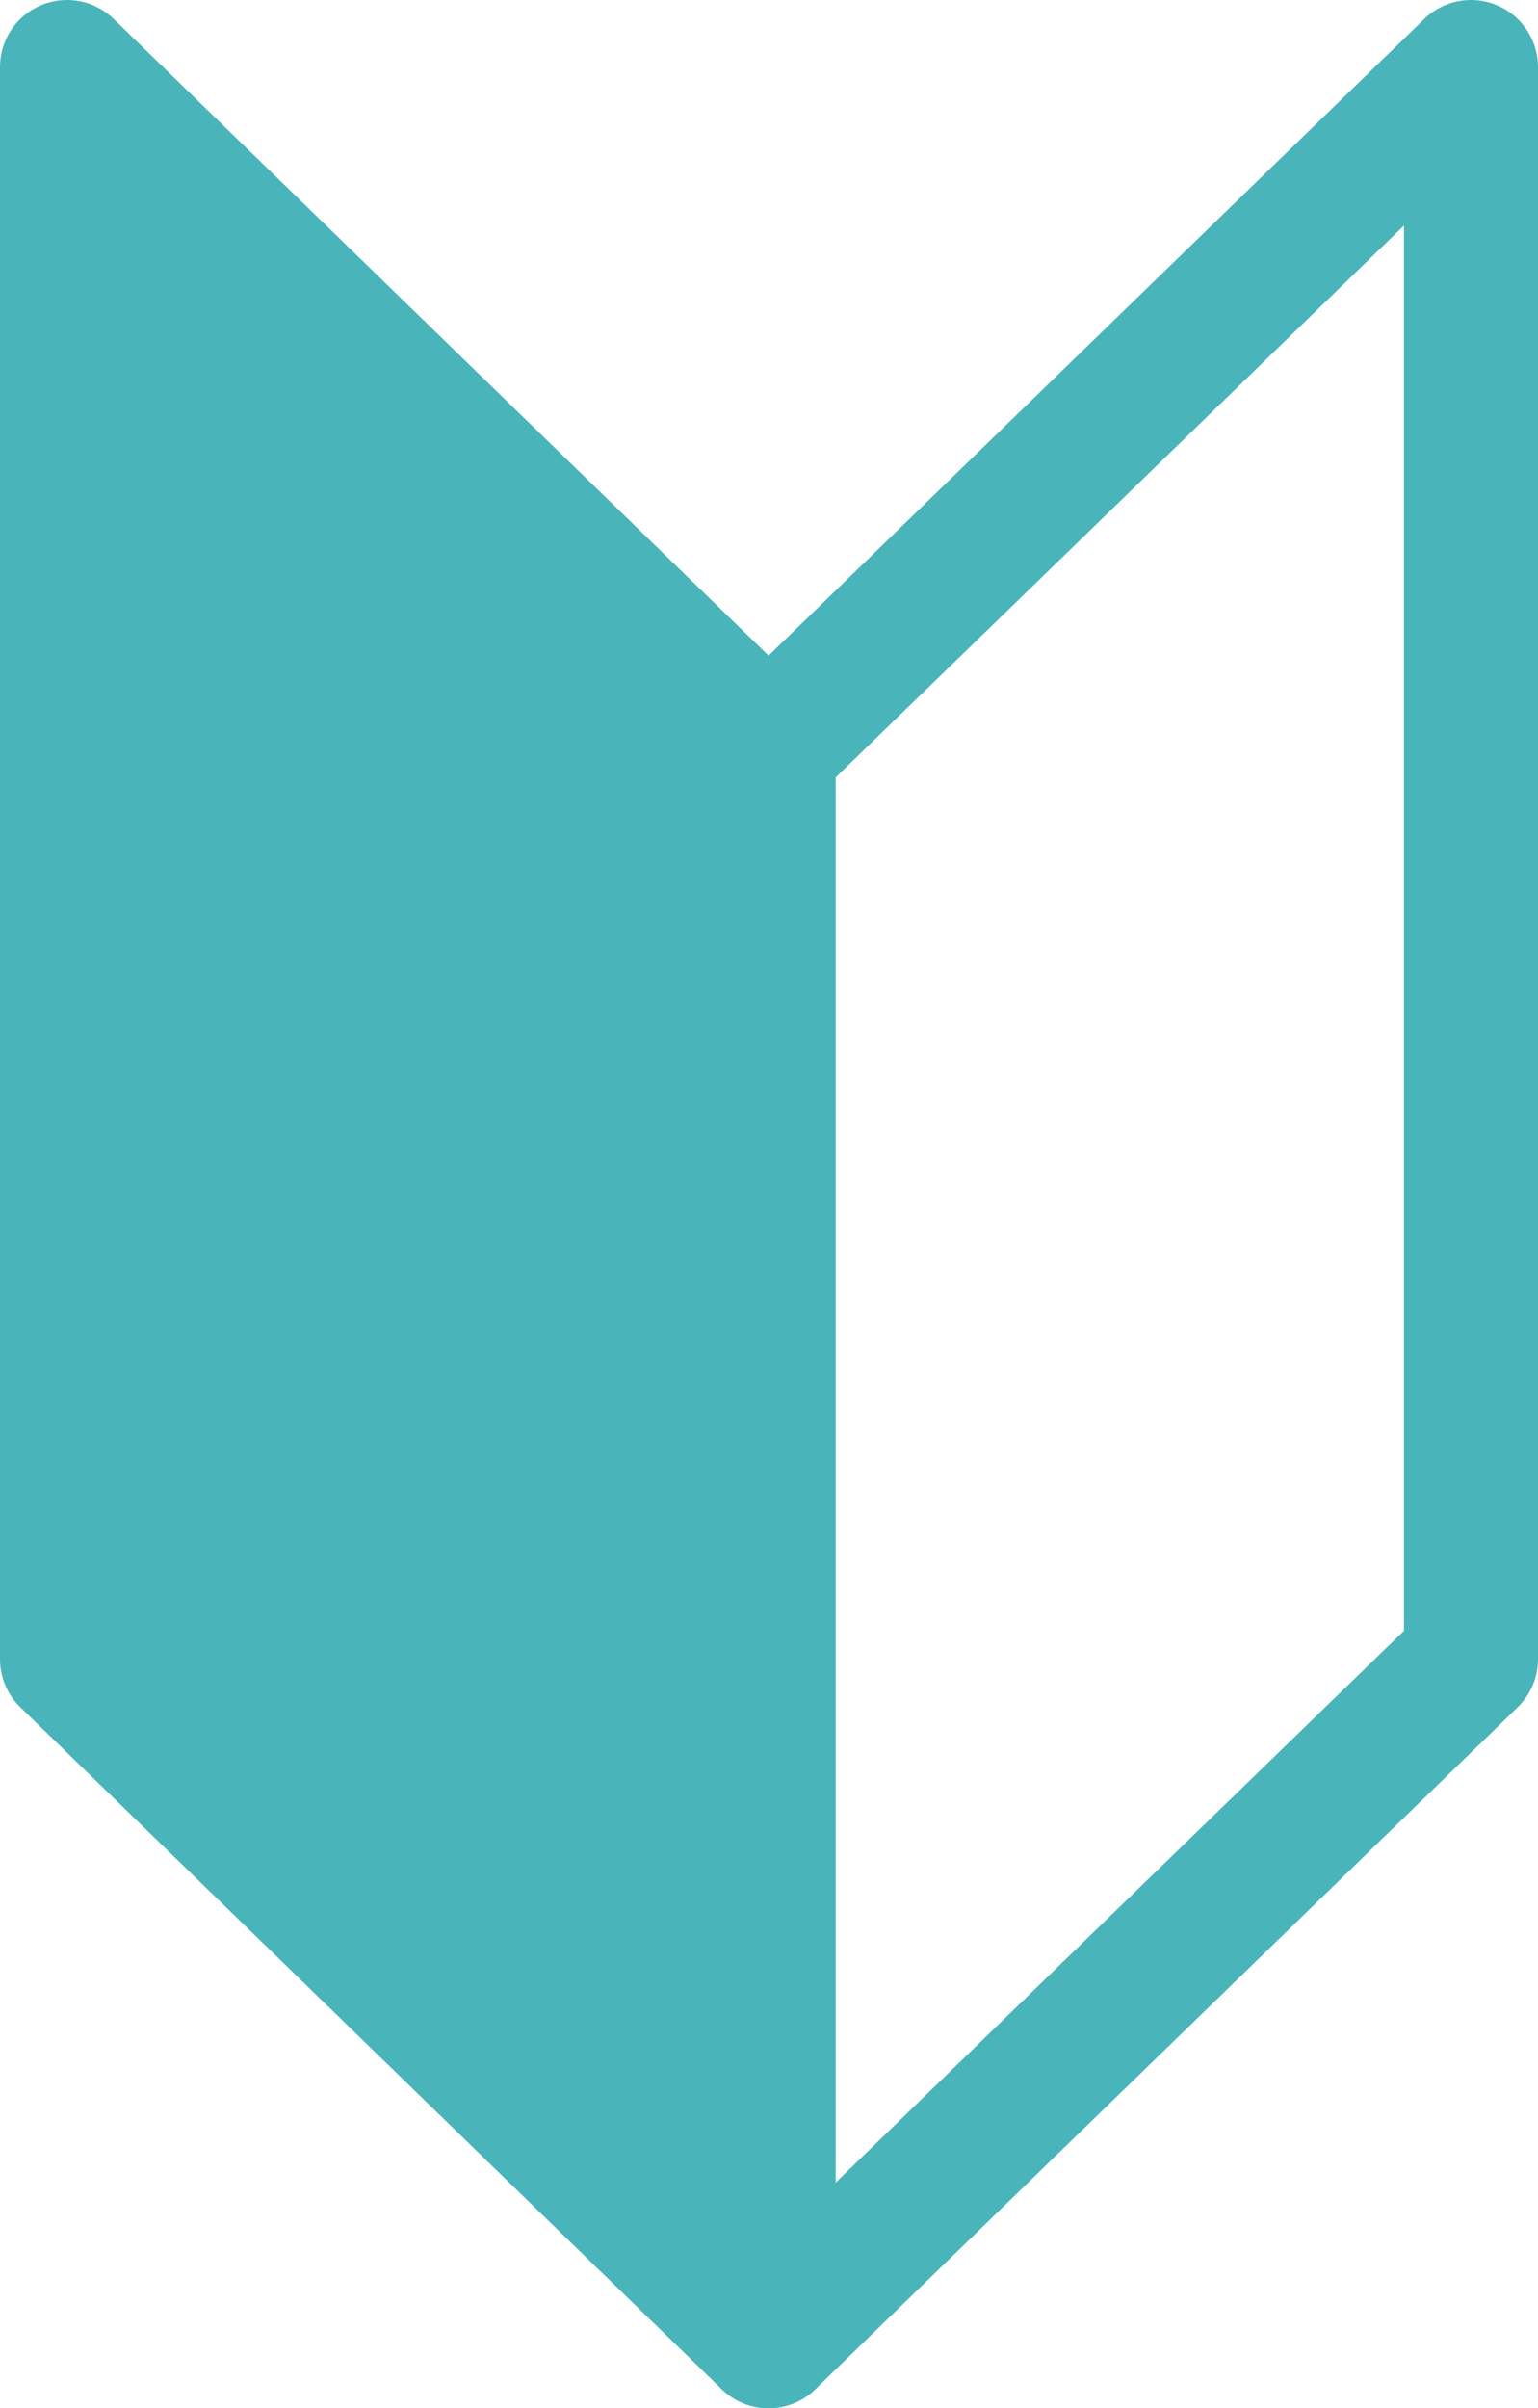 <svg xmlns="http://www.w3.org/2000/svg" viewBox="0 0 17.21 26.94"><defs><style>.cls-1{fill:#49b5ba;}.cls-1,.cls-2{stroke:#49b5ba;stroke-linecap:round;stroke-linejoin:round;stroke-width:1.5px;}.cls-2{fill:none;}</style></defs><title>icn-first-g</title><g id="Layer_2" data-name="Layer 2"><g id="Layer_1-2" data-name="Layer 1"><path class="cls-1" d="M8.6,26.19.75,18.56V.75L8.6,8.38Z"/><path class="cls-2" d="M8.6,26.19l7.86-7.63V.75L8.6,8.38Z"/></g></g></svg>